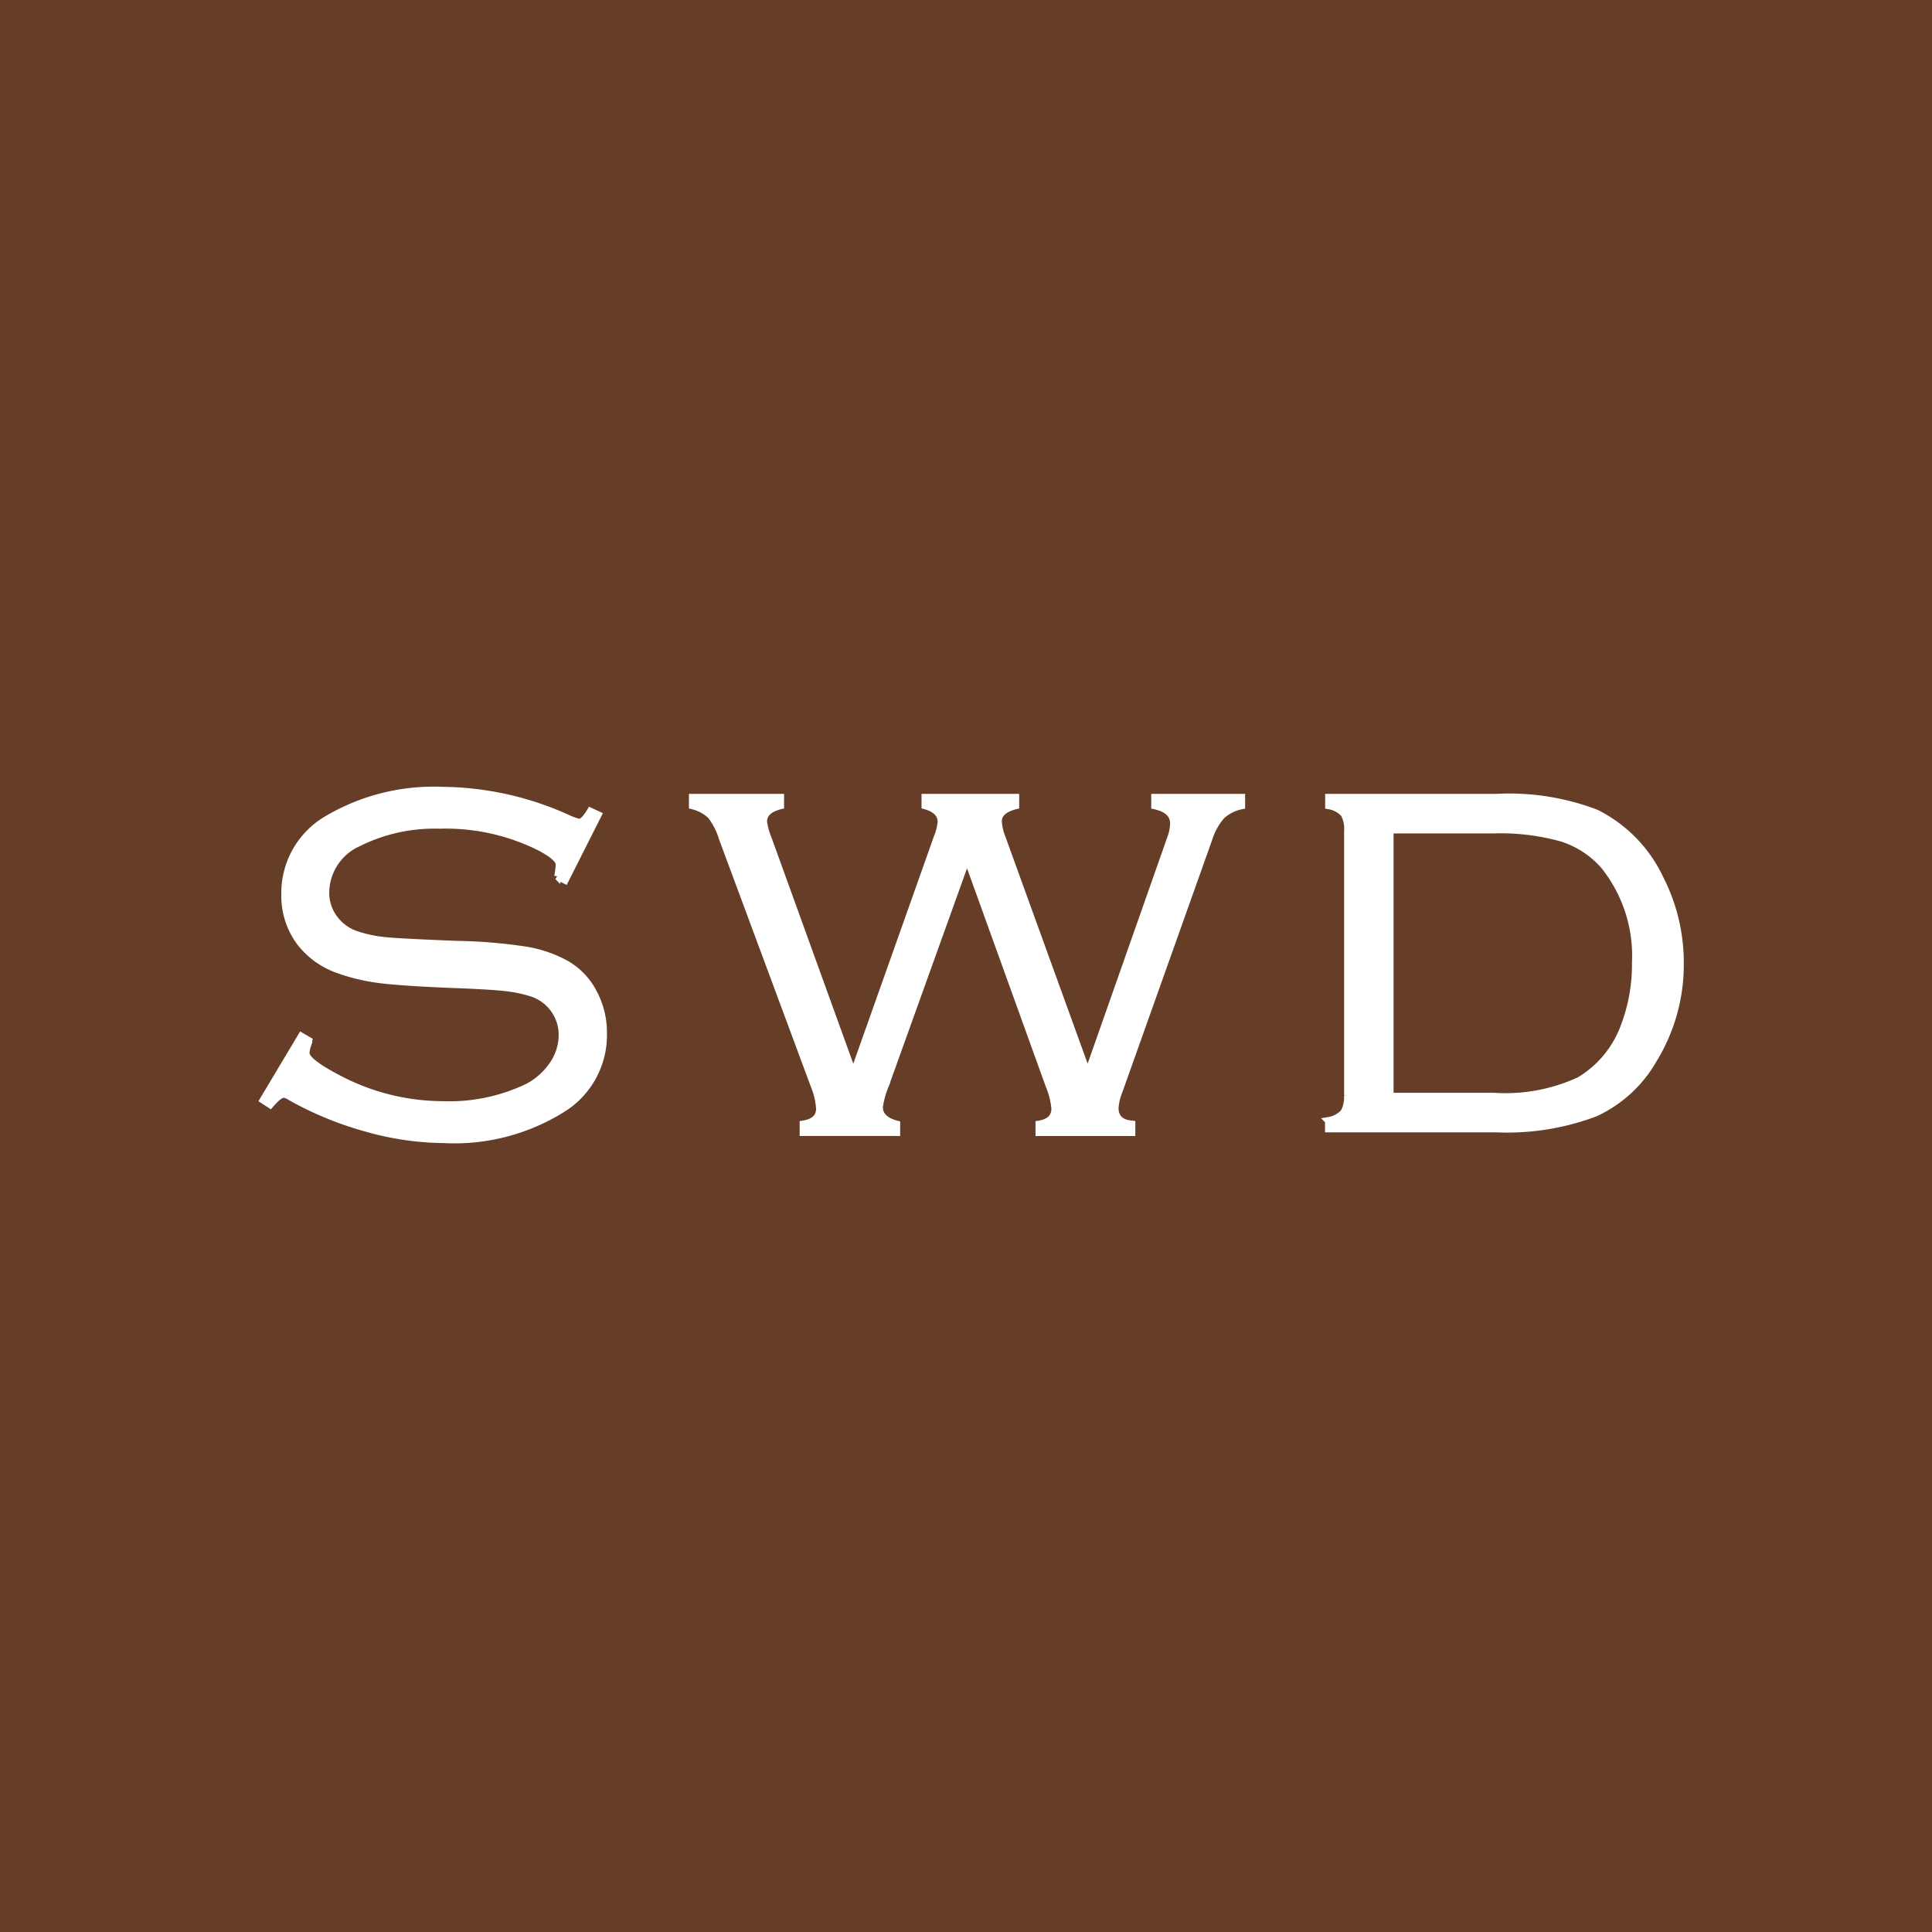 <?xml version="1.0" encoding="UTF-8"?> <svg xmlns="http://www.w3.org/2000/svg" width="66" height="66" viewBox="0 0 66 66"><g id="Group_52" data-name="Group 52" transform="translate(-687 -70)"><rect id="Rectangle_1024" data-name="Rectangle 1024" width="66" height="66" transform="translate(687 70)" fill="#663e27"></rect><g id="Group_48" data-name="Group 48" transform="translate(-18.456 -1036.015)"><g id="Group_1" data-name="Group 1" transform="translate(714.456 1133.015)"><path id="Path_2" data-name="Path 2" d="M526.193,127.5l-1.123,2.226-.245-.123a3.037,3.037,0,0,0,.051-.408c0-.164-.221-.361-.664-.593a7.188,7.188,0,0,0-3.432-.755,5.816,5.816,0,0,0-2.757.6,1.88,1.88,0,0,0-1.134,1.705,1.46,1.46,0,0,0,.287.883,1.539,1.539,0,0,0,.765.558,4.462,4.462,0,0,0,1.042.213q.562.051,2.41.123a17.533,17.533,0,0,1,2.334.195,4.3,4.3,0,0,1,1.353.459,2.4,2.4,0,0,1,.949.976,2.862,2.862,0,0,1,.347,1.393,2.959,2.959,0,0,1-1.3,2.523,6.935,6.935,0,0,1-4.126,1.112,9.962,9.962,0,0,1-2.659-.387,11.533,11.533,0,0,1-2.589-1.063.532.532,0,0,0-.244-.1q-.154,0-.46.357l-.234-.152,1.3-2.175.244.143c-.02.082-.033.136-.041.164a.974.974,0,0,0-.051.265q0,.287,1.042.837a7.7,7.7,0,0,0,3.645.929,6.2,6.2,0,0,0,2.87-.592,2.332,2.332,0,0,0,.878-.772,1.794,1.794,0,0,0,.326-1.015,1.482,1.482,0,0,0-.275-.878,1.5,1.5,0,0,0-.726-.552,4.574,4.574,0,0,0-.935-.2q-.514-.061-1.944-.113-1.685-.071-2.409-.168a6.572,6.572,0,0,1-1.369-.332,2.811,2.811,0,0,1-1.317-.96,2.657,2.657,0,0,1-.5-1.613,2.91,2.91,0,0,1,1.491-2.584,7.136,7.136,0,0,1,3.87-.96,10.558,10.558,0,0,1,4.31.96,2.012,2.012,0,0,0,.377.133c.109,0,.238-.126.388-.378Z" transform="translate(-514.767 -126.662)" fill="#fff" stroke="#fff" stroke-width="0.25"></path><path id="Path_3" data-name="Path 3" d="M569.425,129.468l-2.8,7.794a3.091,3.091,0,0,0-.2.724q0,.44.591.593v.276h-3.183v-.276q.56-.091.561-.531a2.531,2.531,0,0,0-.184-.786l-3.138-8.455a2.4,2.4,0,0,0-.394-.776,1.413,1.413,0,0,0-.628-.337v-.276h3v.276q-.582.143-.582.552a2.256,2.256,0,0,0,.153.562l2.92,8.073,2.863-8.073a1.96,1.96,0,0,0,.143-.552q0-.408-.551-.562v-.276h3.086v.276c-.4.1-.593.283-.593.542a1.843,1.843,0,0,0,.133.572l2.925,8.073,2.84-8.073a1.535,1.535,0,0,0,.1-.5q0-.469-.644-.613v-.276H578.8v.276a1.4,1.4,0,0,0-.68.342,2.142,2.142,0,0,0-.433.772l-3.067,8.618a1.882,1.882,0,0,0-.143.592c0,.341.19.527.572.562v.276h-3.159v-.276c.362-.061.542-.242.542-.541a2.692,2.692,0,0,0-.195-.776Z" transform="translate(-545.39 -127.174)" fill="#fff" stroke="#fff" stroke-width="0.25"></path><path id="Path_4" data-name="Path 4" d="M627.824,137.589v-9.03a1.047,1.047,0,0,0-.126-.591.9.9,0,0,0-.521-.277v-.273h5.718a8.309,8.309,0,0,1,3.414.535,4.777,4.777,0,0,1,2.182,2.243,6.291,6.291,0,0,1,.687,2.879,6.2,6.2,0,0,1-.909,3.282,4.433,4.433,0,0,1-2,1.838,8.553,8.553,0,0,1-3.379.536h-5.718v-.273a.906.906,0,0,0,.521-.278,1.05,1.05,0,0,0,.126-.592m1.444.041h3.546a6.028,6.028,0,0,0,2.939-.545,3.592,3.592,0,0,0,1.535-1.879,5.893,5.893,0,0,0,.374-2.131,4.932,4.932,0,0,0-1.06-3.313,3.2,3.2,0,0,0-1.45-.959,7.734,7.734,0,0,0-2.338-.283h-3.546Z" transform="translate(-590.782 -127.173)" fill="#fff" stroke="#fff" stroke-width="0.25"></path></g></g></g></svg> 